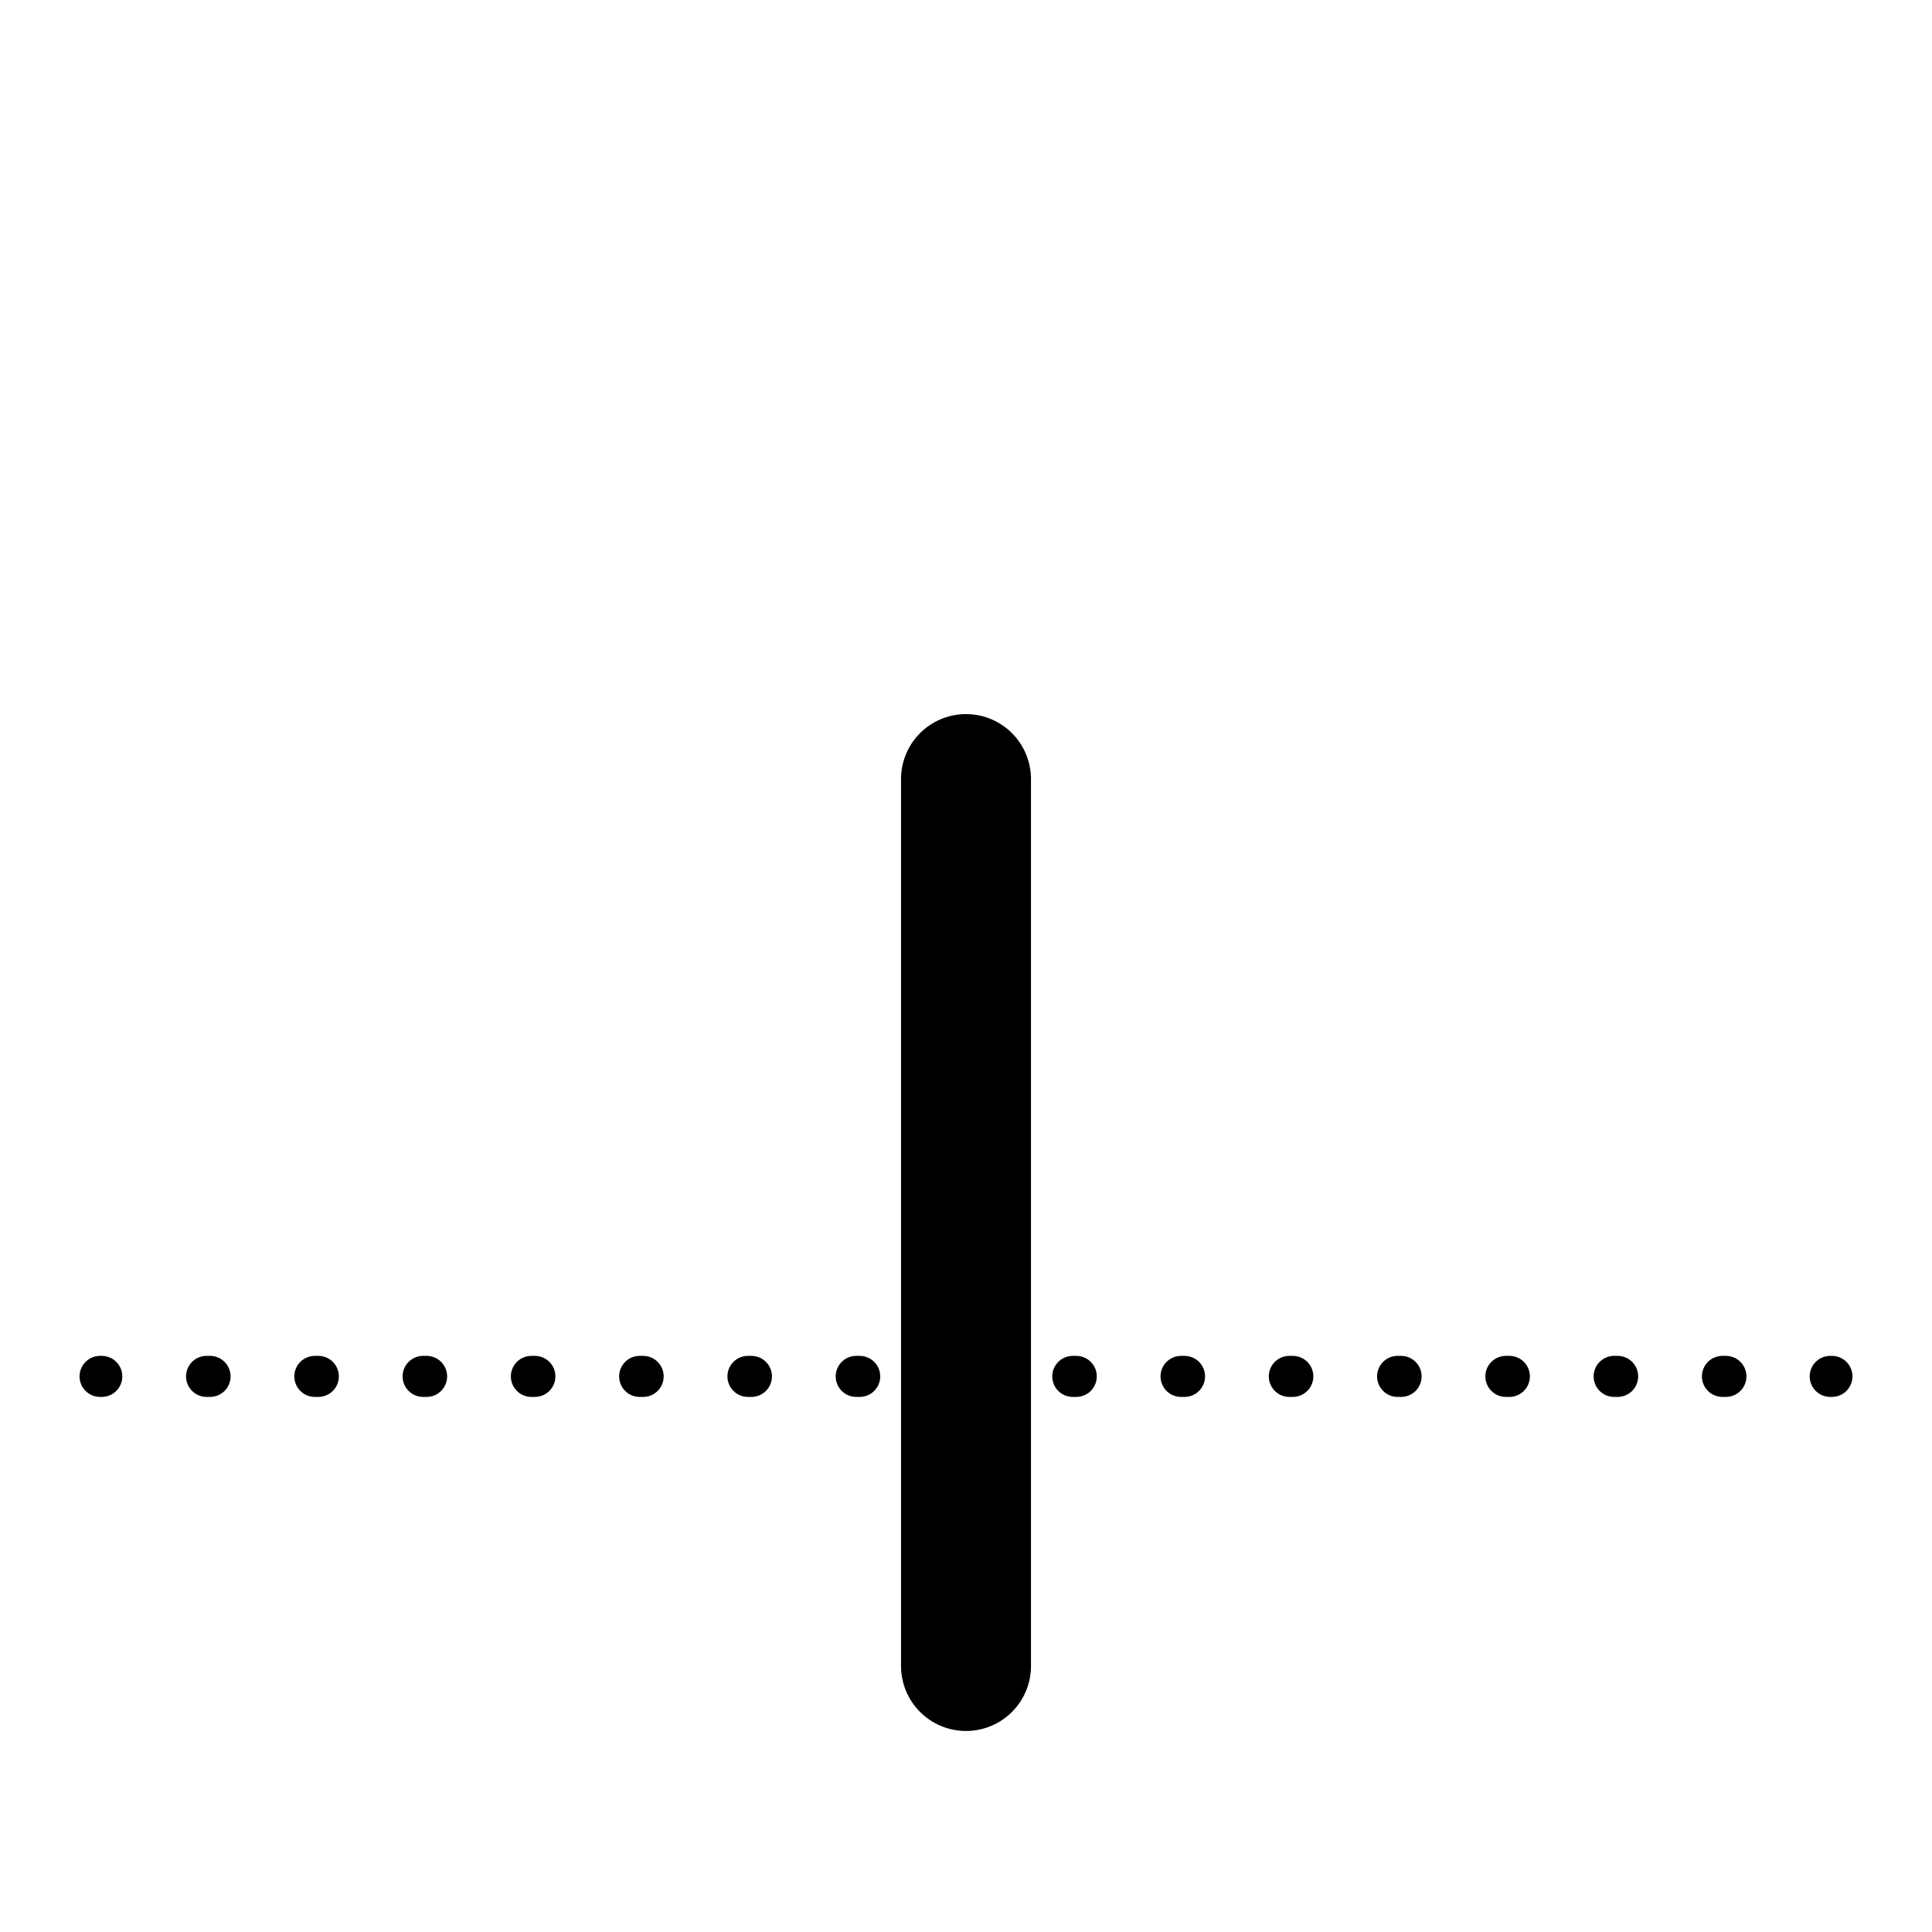 <?xml version="1.0" encoding="UTF-8"?>
<svg id="a" data-name="Layer 1" xmlns="http://www.w3.org/2000/svg" viewBox="0 0 282.46 282.46">
  <g>
    <line x1="14.63" y1="201.23" x2="14.88" y2="201.23" style="fill: none; stroke: #000; stroke-linecap: round; stroke-miterlimit: 10; stroke-width: 6px;"/>
    <line x1="30.2" y1="201.23" x2="259.92" y2="201.23" style="fill: none; stroke: #000; stroke-dasharray: 0 0 .51 15.32; stroke-linecap: round; stroke-miterlimit: 10; stroke-width: 6px;"/>
    <line x1="267.58" y1="201.23" x2="267.83" y2="201.23" style="fill: none; stroke: #000; stroke-linecap: round; stroke-miterlimit: 10; stroke-width: 6px;"/>
  </g>
  <line x1="141.23" y1="113.9" x2="141.23" y2="243.57" style="fill: none; stroke: #000; stroke-linecap: round; stroke-linejoin: round; stroke-width: 19px;"/>
</svg>